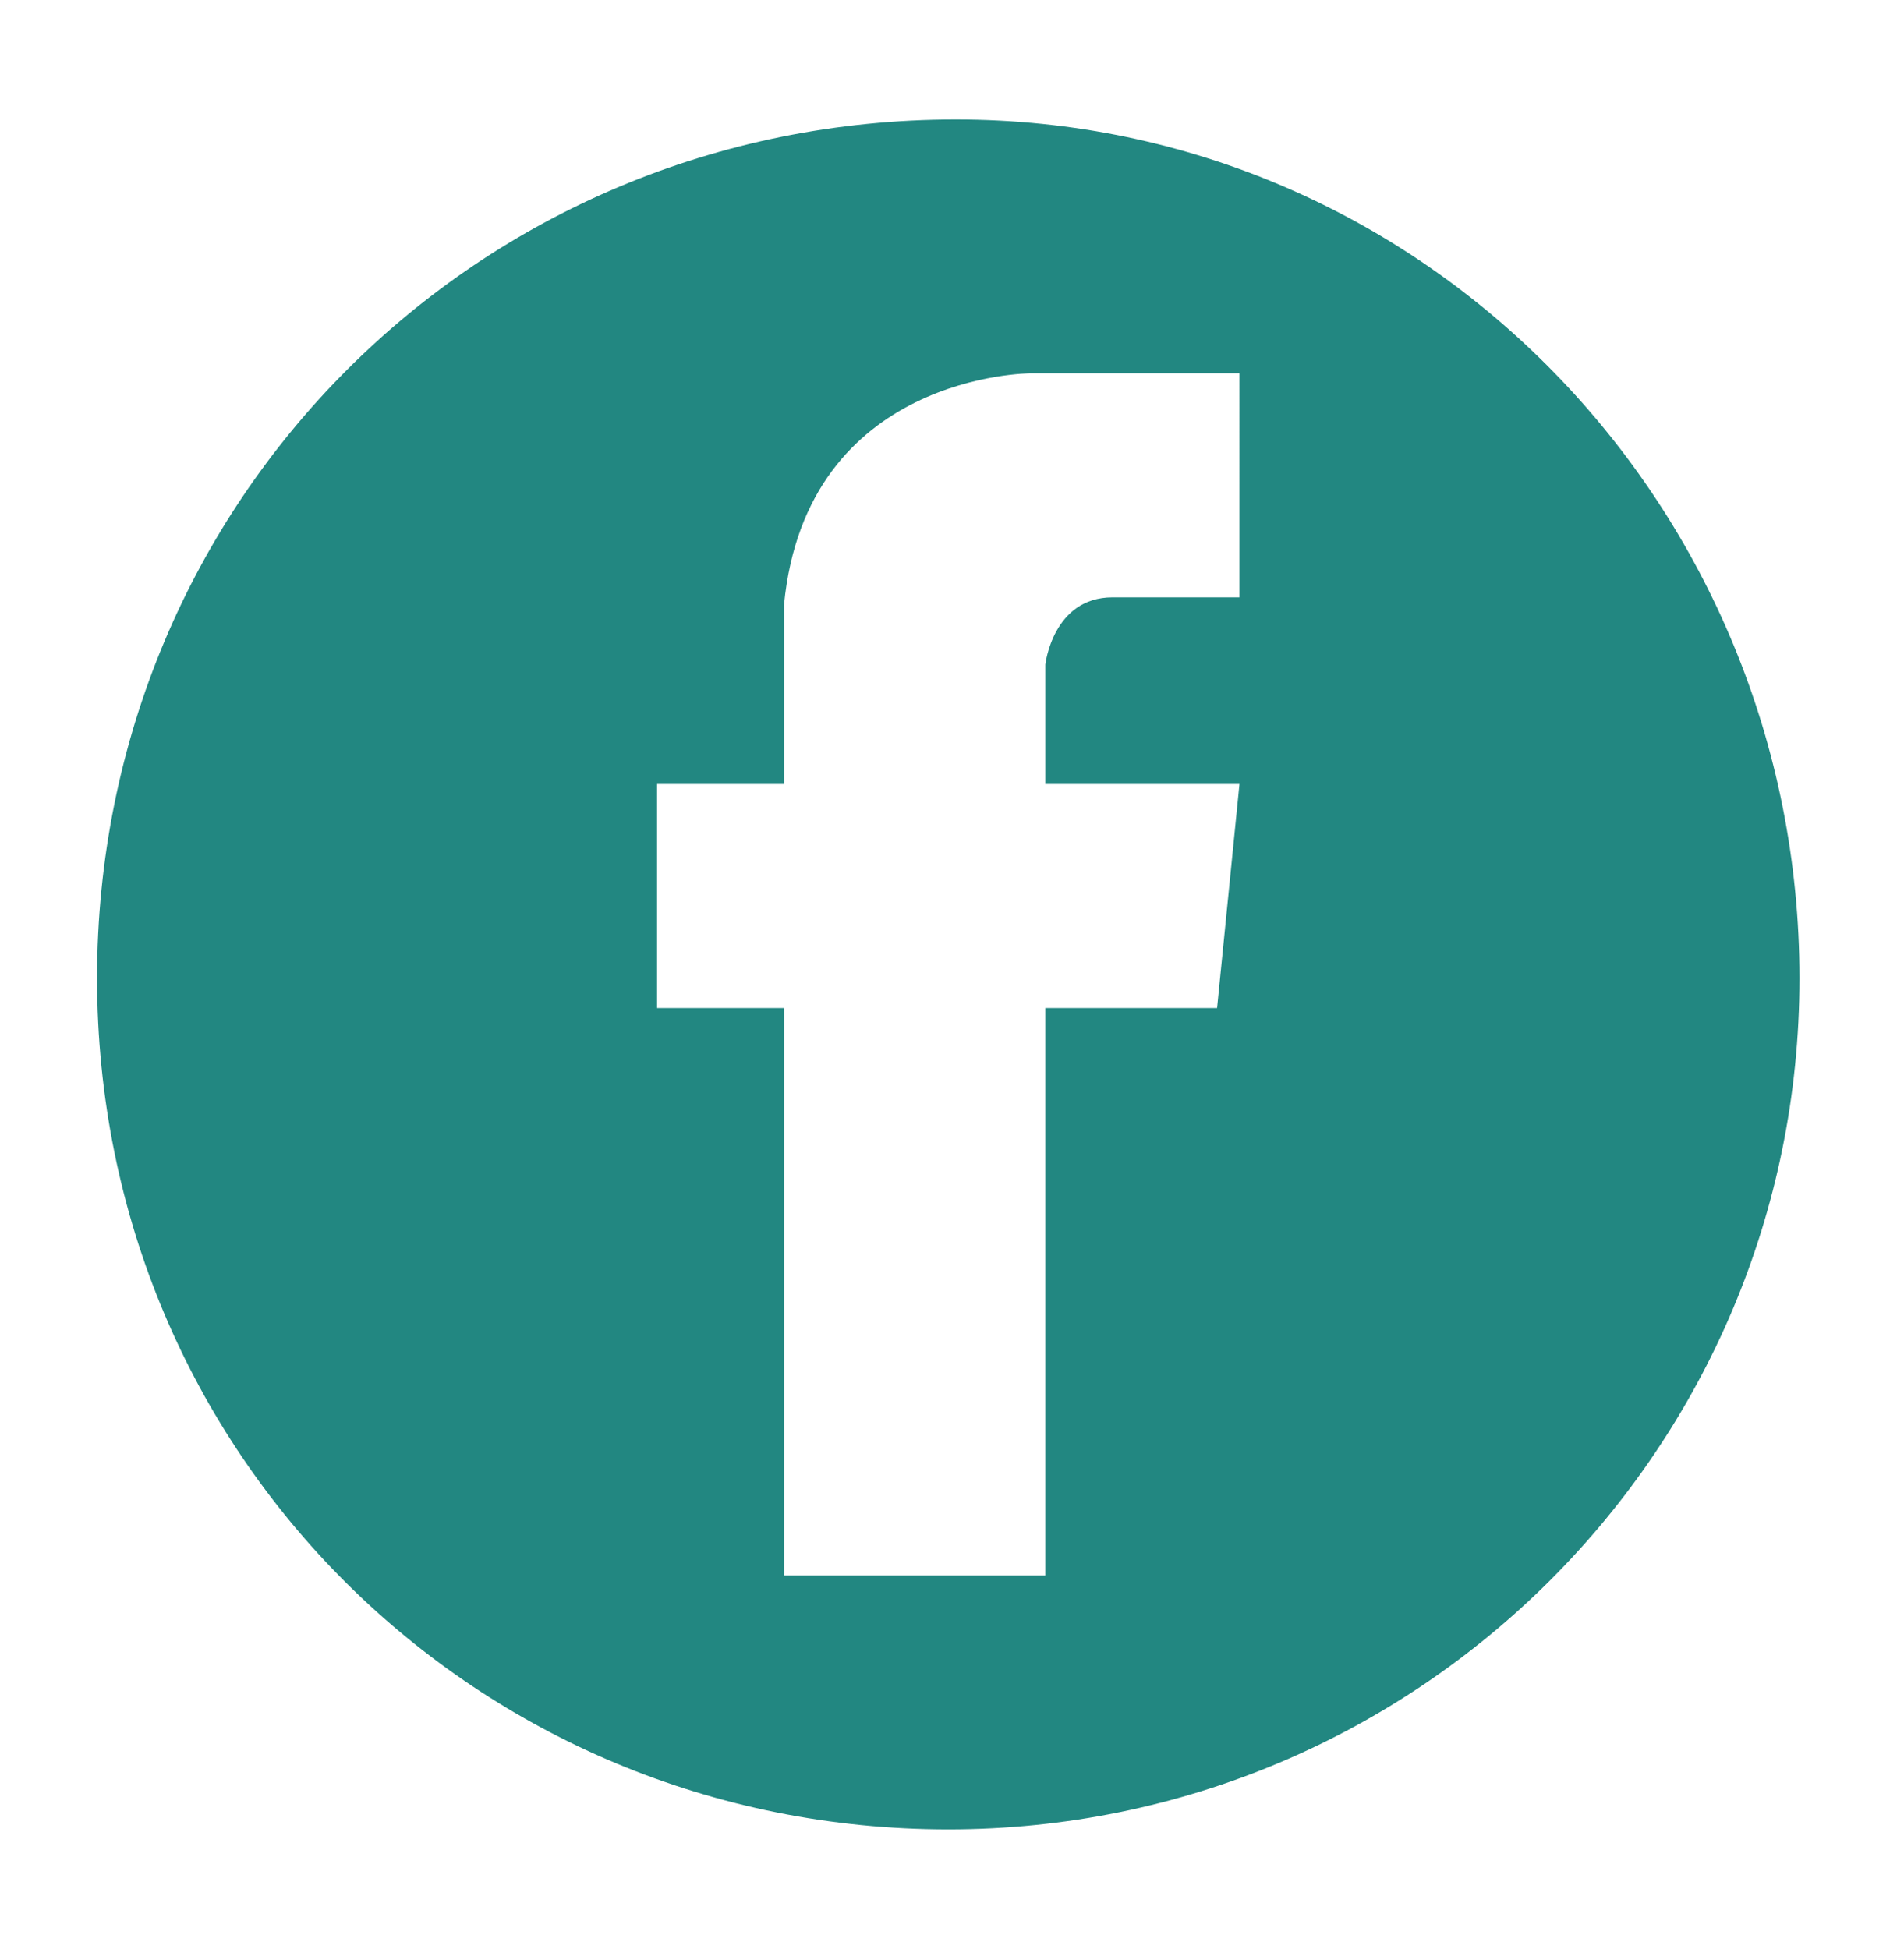 <?xml version="1.0" encoding="utf-8"?>
<!-- Generator: Adobe Illustrator 27.9.3, SVG Export Plug-In . SVG Version: 9.03 Build 53313)  -->
<svg version="1.1" id="Layer_1" xmlns="http://www.w3.org/2000/svg" xmlns:xlink="http://www.w3.org/1999/xlink" x="0px" y="0px"
	 viewBox="0 0 25.5 26.1" style="enable-background:new 0 0 25.5 26.1;" xml:space="preserve">
<style type="text/css">
	.st0{fill:#228781;}
</style>
<path class="st0" d="M12.8,1.6C6.4,1.6,1.3,6.7,1.3,13.1s5.1,11.4,11.4,11.4c6.3,0,11.4-5.1,11.4-11.4S19.1,1.6,12.8,1.6 M16.7,8
	h-1.8C14.1,8,14,8.9,14,8.9v1.6h2.6l-0.3,3H14v7.6h-3.5v-7.6H8.8v-3h1.7V8.1C10.8,5,13.8,5,13.8,5h2.8V8z"/>
</svg>
